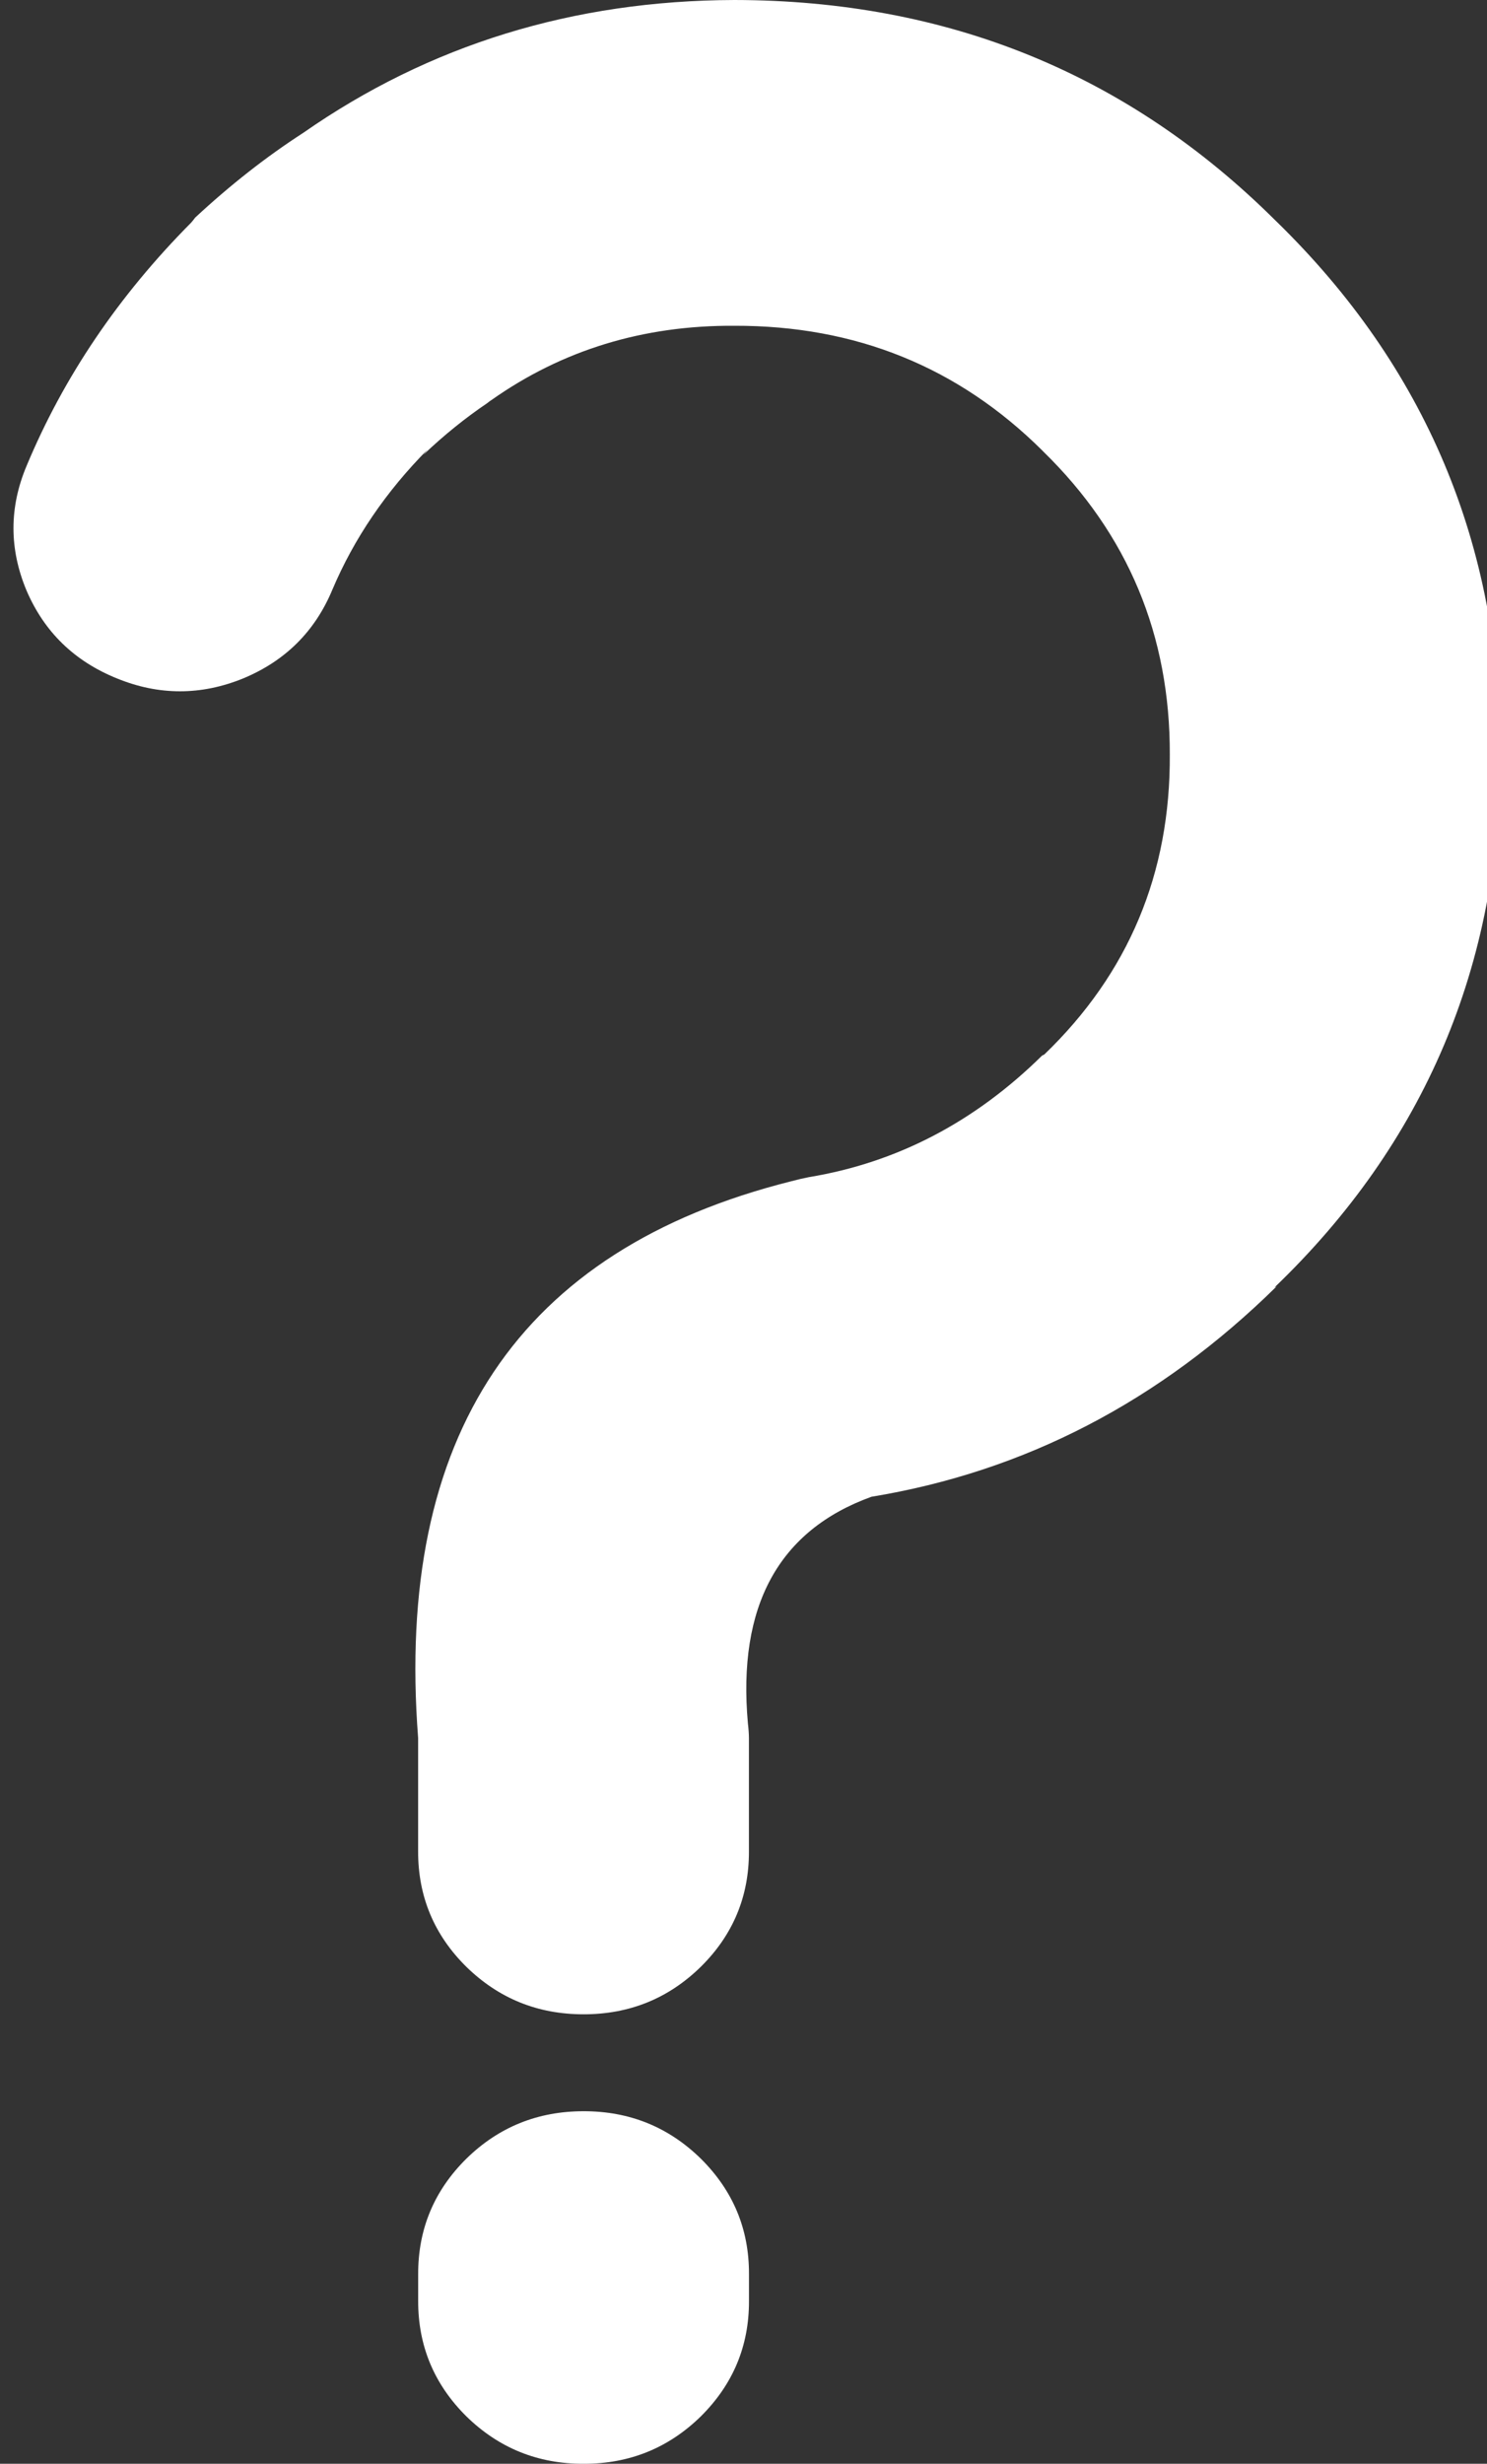<?xml version="1.0" encoding="utf-8"?>
<!DOCTYPE svg PUBLIC "-//W3C//DTD SVG 1.1//EN" "http://www.w3.org/Graphics/SVG/1.1/DTD/svg11.dtd">
<svg version="1.1" id="Layer_1" xmlns="http://www.w3.org/2000/svg" xmlns:xlink="http://www.w3.org/1999/xlink" x="0px" y="0px"
	 width="32px" height="53px" viewBox="1 2 32 53" enable-background="new 1 2 32 53" xml:space="preserve">
<rect x="1" y="2" width="32" height="53" fill="#333333" stroke="none"/>
<g>
	<path fill="#FFFFFF" d="M11.036,48.437c0.698-0.683,1.538-1.021,2.524-1.021c0.984-0.001,1.825,0.338,2.522,1.021
		c0.693,0.687,1.039,1.513,1.036,2.483v0.576c0.003,0.97-0.343,1.796-1.036,2.484c-0.697,0.682-1.538,1.022-2.522,1.02
		c-0.986,0.003-1.826-0.338-2.524-1.02c-0.693-0.688-1.039-1.515-1.037-2.484V50.92C9.997,49.949,10.343,49.123,11.036,48.437z
		 M5.201,6.68c0.754-0.7,1.527-1.307,2.32-1.819C10.24,2.964,13.334,2.011,16.803,2c4.588,0.006,8.471,1.587,11.646,4.745
		l0.022,0.021c3.207,3.128,4.815,6.949,4.82,11.465c-0.011,4.539-1.634,8.362-4.865,11.465l0.045-0.022
		c-2.514,2.473-5.419,3.982-8.718,4.524c-1.998,0.724-2.886,2.35-2.658,4.878c0.013,0.105,0.021,0.209,0.022,0.312v2.438
		c0.003,0.97-0.343,1.799-1.036,2.483c-0.697,0.683-1.538,1.022-2.522,1.022c-0.987,0-1.826-0.34-2.524-1.022
		c-0.693-0.685-1.039-1.514-1.037-2.483v-2.438c-0.501-6.512,2.172-10.506,8.021-11.975c0.134-0.036,0.262-0.066,0.384-0.09
		c1.899-0.313,3.572-1.186,5.023-2.616l0.046-0.022c1.814-1.745,2.716-3.897,2.702-6.453c0.007-2.569-0.902-4.743-2.724-6.52
		l-0.021-0.022c-1.807-1.793-4.013-2.689-6.625-2.682c-1.958-0.012-3.702,0.521-5.227,1.597c-0.034,0.021-0.064,0.044-0.09,0.066
		c-0.468,0.316-0.927,0.685-1.373,1.109l0.089-0.111c-0.9,0.909-1.584,1.915-2.05,3.015c-0.373,0.896-1.011,1.531-1.915,1.908
		c-0.91,0.372-1.82,0.372-2.726,0c-0.911-0.369-1.557-0.996-1.94-1.886c-0.376-0.896-0.376-1.791,0-2.684
		C2.37,10.109,3.549,8.364,5.113,6.79C5.143,6.755,5.173,6.718,5.201,6.68z"/>
</g>
</svg>

